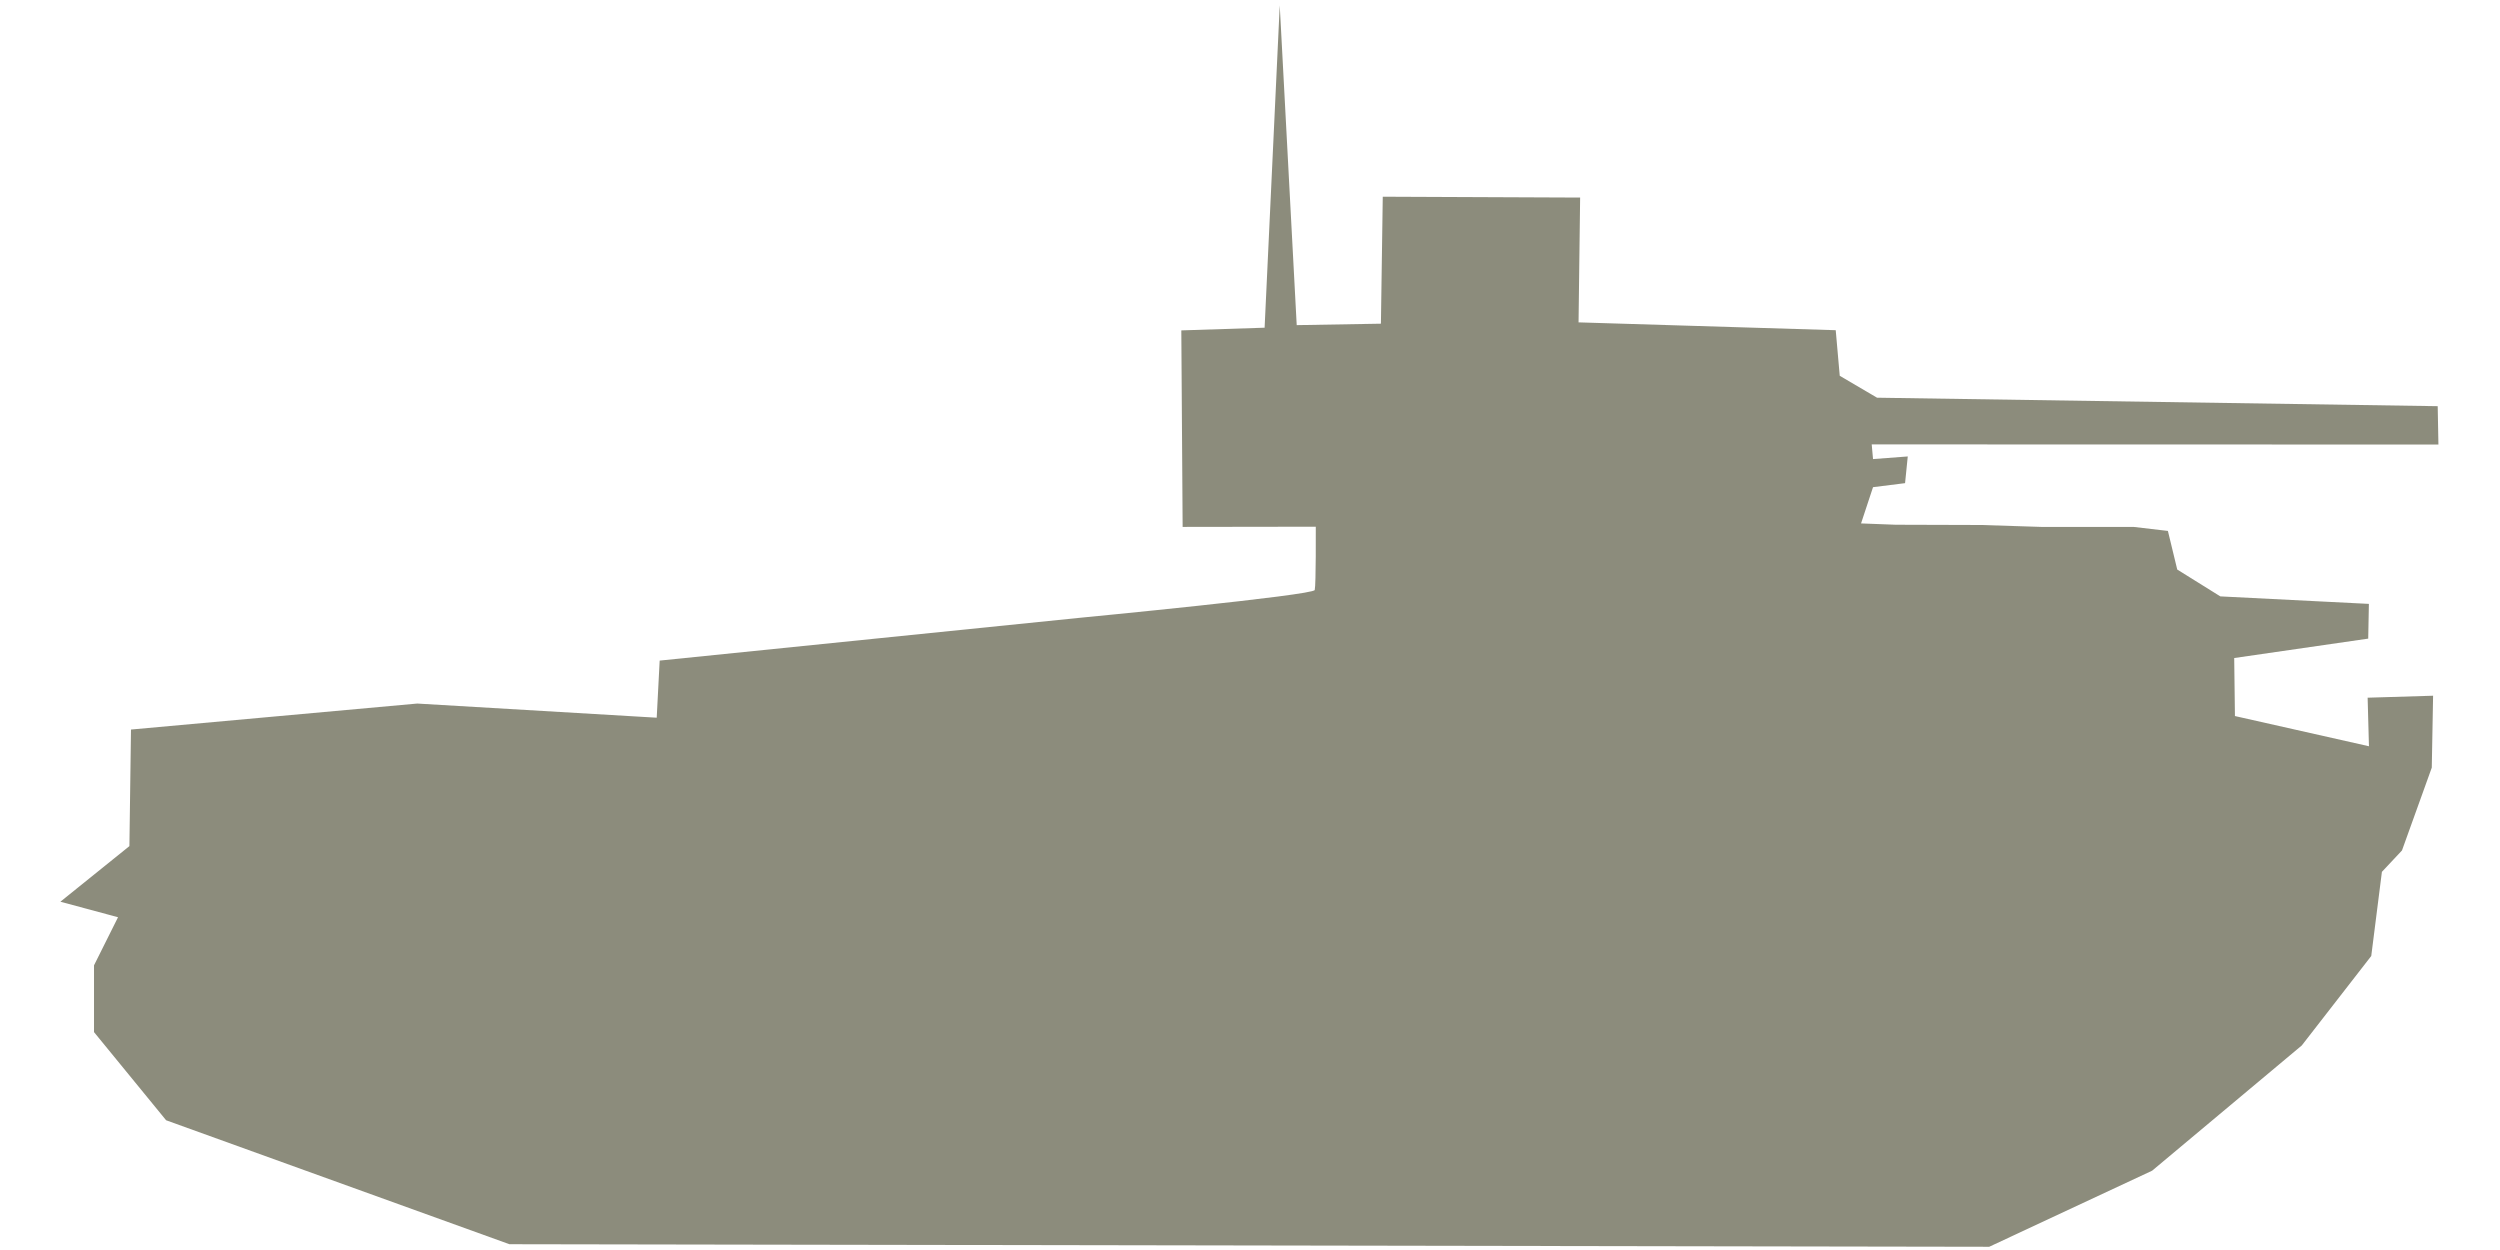 <svg xmlns="http://www.w3.org/2000/svg" xmlns:xlink="http://www.w3.org/1999/xlink" preserveAspectRatio="xMidYMid" width="38" height="19" viewBox="0 0 38 19">
  <defs>
    <style type="text/css">
      .cls-1 {
        fill: #8c8c7c;
        fill-rule: evenodd;
      }
    </style>
  </defs>
  <path d="M0.918,13.706 L1.967,12.861 L1.991,11.089 L6.342,10.694 L9.982,10.909 L10.027,10.041 L16.438,9.388 C16.438,9.388 19.964,9.049 19.984,8.968 C20.004,8.887 20.000,8.006 20.000,8.006 L17.976,8.009 L17.956,5.022 L19.222,4.981 L19.452,0.082 L19.710,4.942 L20.990,4.920 L21.018,2.990 L24.018,3.003 L23.994,4.900 L27.903,5.019 L27.964,5.712 L28.531,6.045 L37.053,6.174 L37.064,6.757 L28.450,6.755 L28.470,6.978 L28.998,6.938 L28.957,7.344 L28.470,7.405 L28.288,7.956 L28.815,7.976 L30.115,7.980 L31.028,8.009 L32.429,8.009 L32.952,8.070 L33.094,8.657 L33.749,9.065 L36.007,9.179 L35.997,9.707 L33.960,10.002 L33.971,10.884 L36.008,11.343 L35.988,10.605 L36.983,10.575 L36.963,11.668 L36.510,12.927 L36.205,13.252 L36.043,14.531 L34.987,15.891 L32.713,17.794 L30.236,18.951 L7.743,18.912 L2.525,17.028 L1.429,15.688 L1.429,14.673 L1.794,13.942 L0.918,13.706 Z" class="cls-1"/>
</svg>